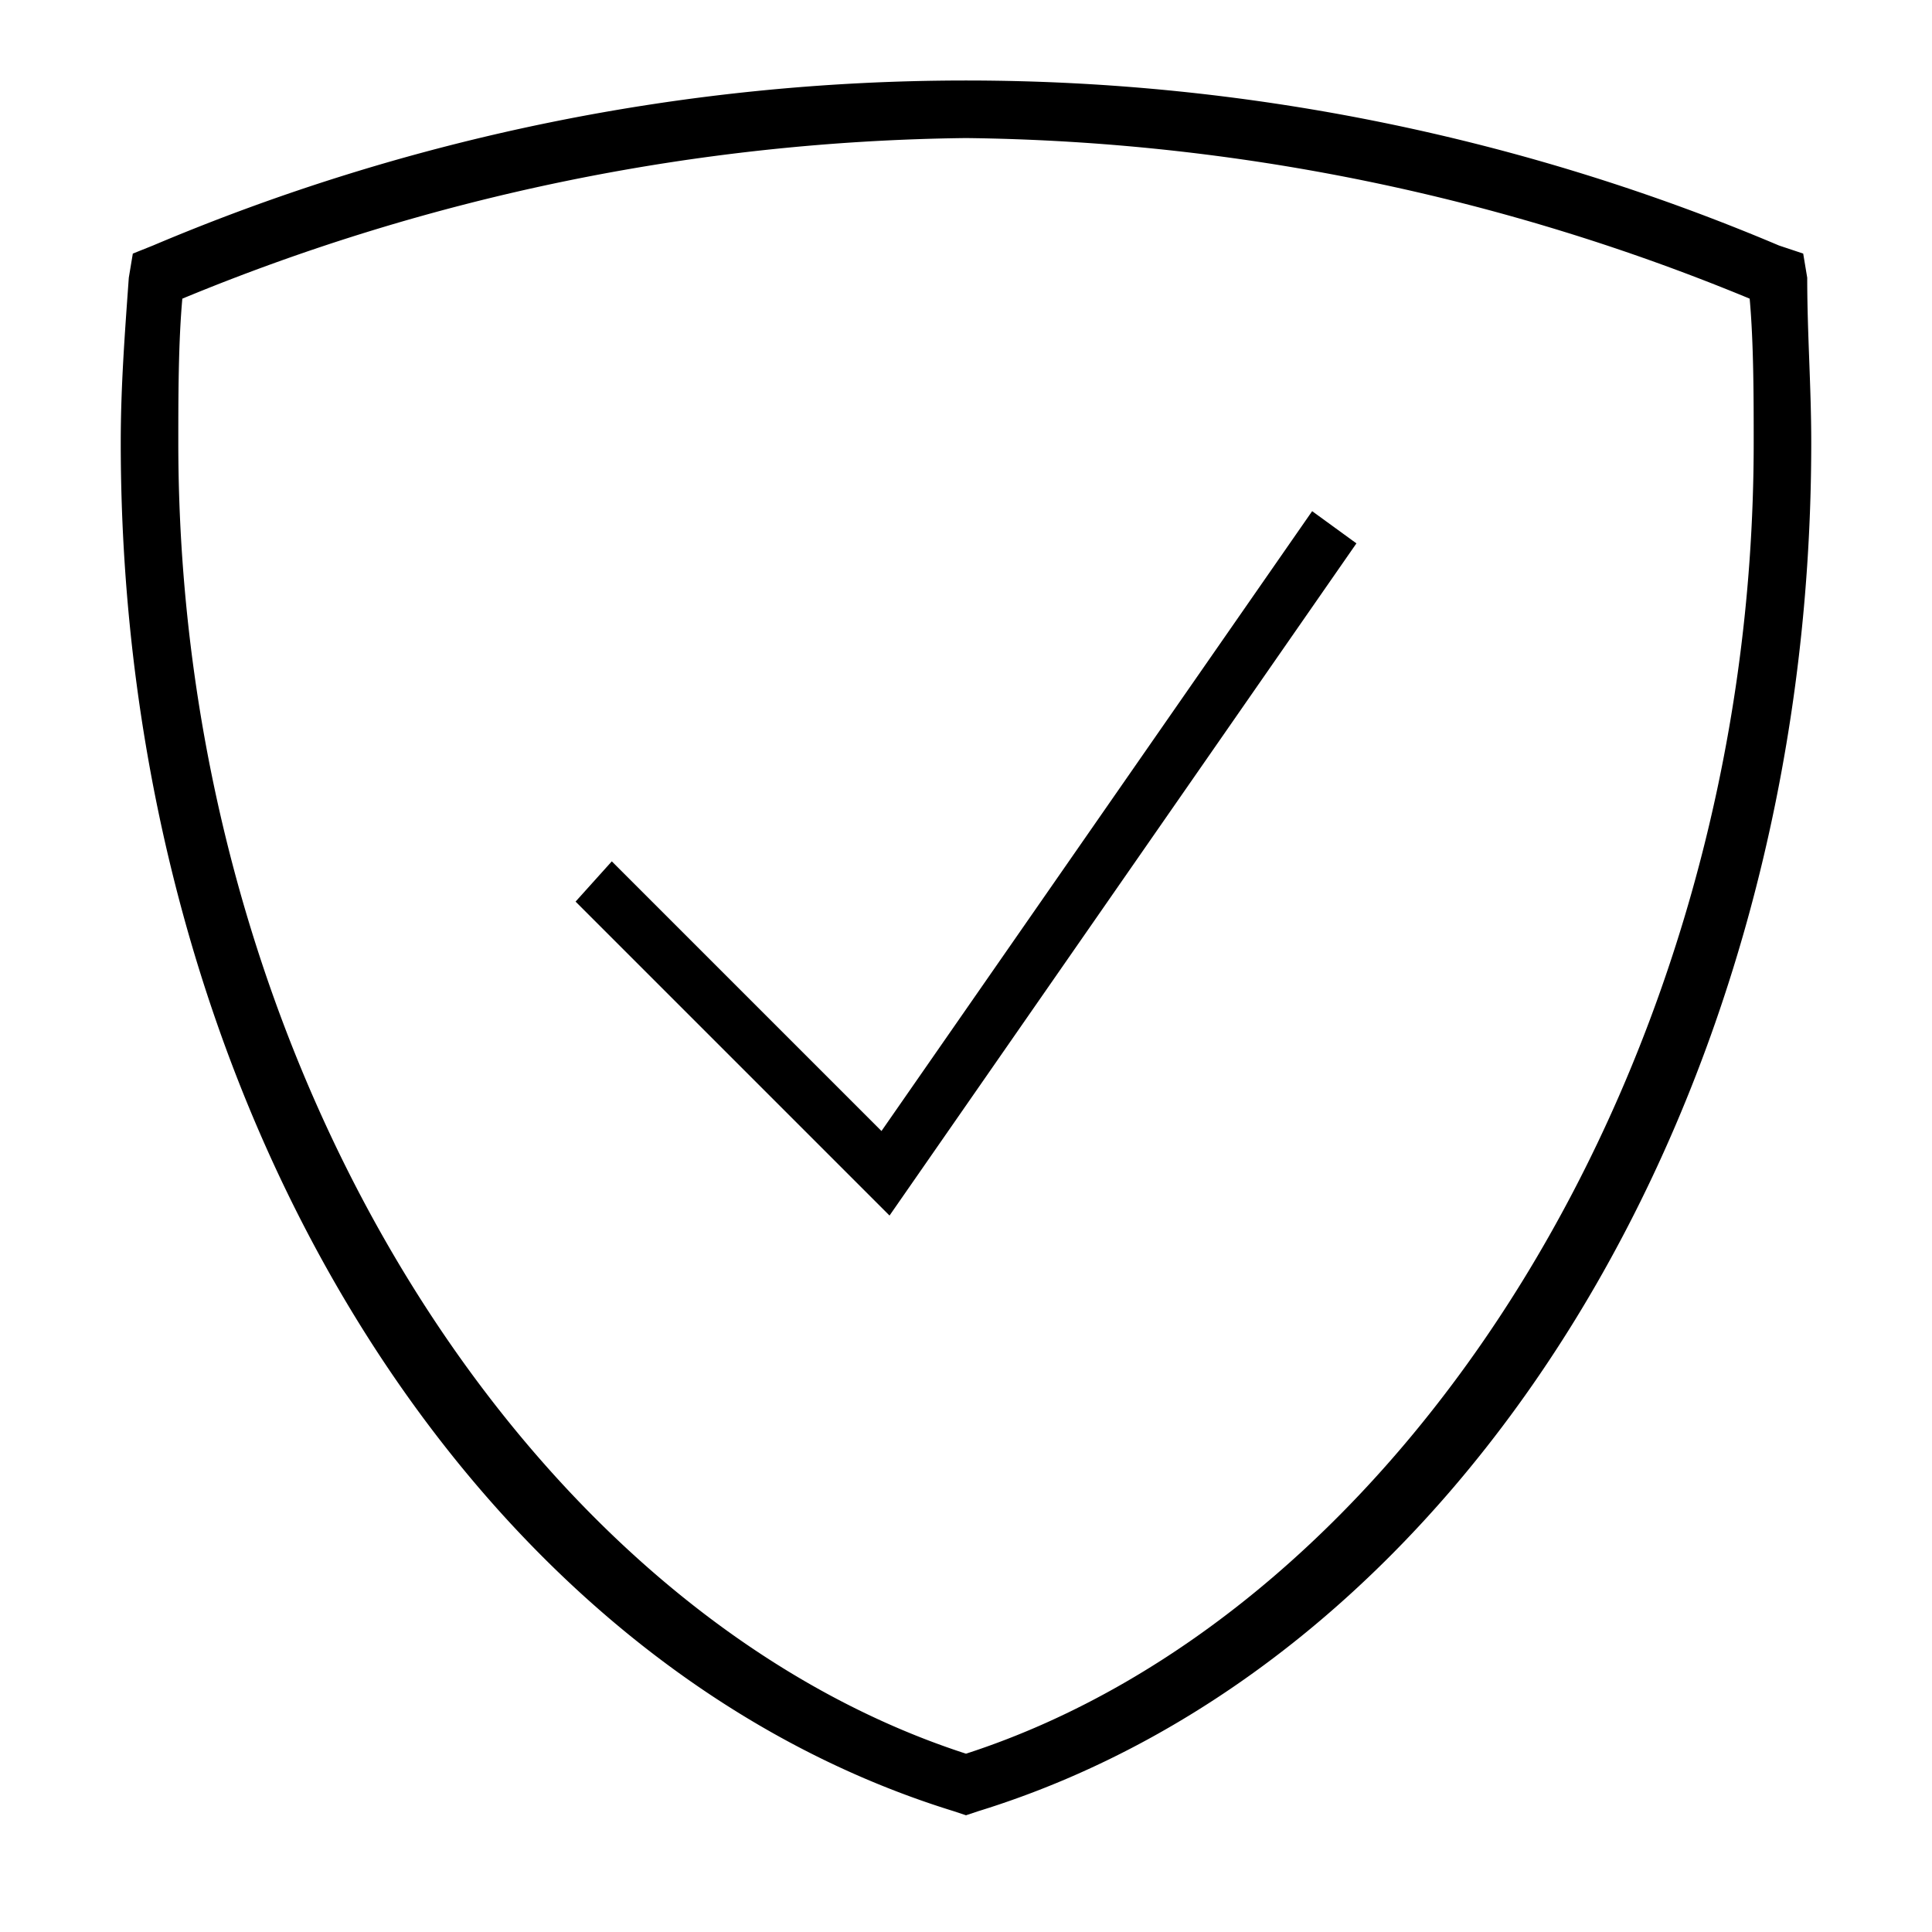 <svg width="55" height="55" viewBox="0 0 48 48" xmlns="http://www.w3.org/2000/svg"><path d="M4.53,7.42c-.1,1.1-.1,2.48-.1,3.58C4.43,26.6,13.2,40.07,24,43.57c10.8-3.5,19.57-17,19.57-32.57,0-1.1,0-2.48-.1-3.58A52.47,52.47,0,0,0,24,3.43,52.47,52.47,0,0,0,4.53,7.42ZM3.8,6.1a51.81,51.81,0,0,1,40.4,0l.6.2.1.6c0,1.4.1,2.7.1,4.1,0,16.4-8.7,30.3-20.7,34l-.3.1-.3-.1C11.7,41.3,3,27.4,3,11c0-1.4.1-2.7.2-4.1l.1-.6Z"/><polygon points="21.9 28.1 15.2 21.4 14.3 22.4 22.1 30.2 33.7 13.5 32.6 12.7 21.9 28.1"/></svg>